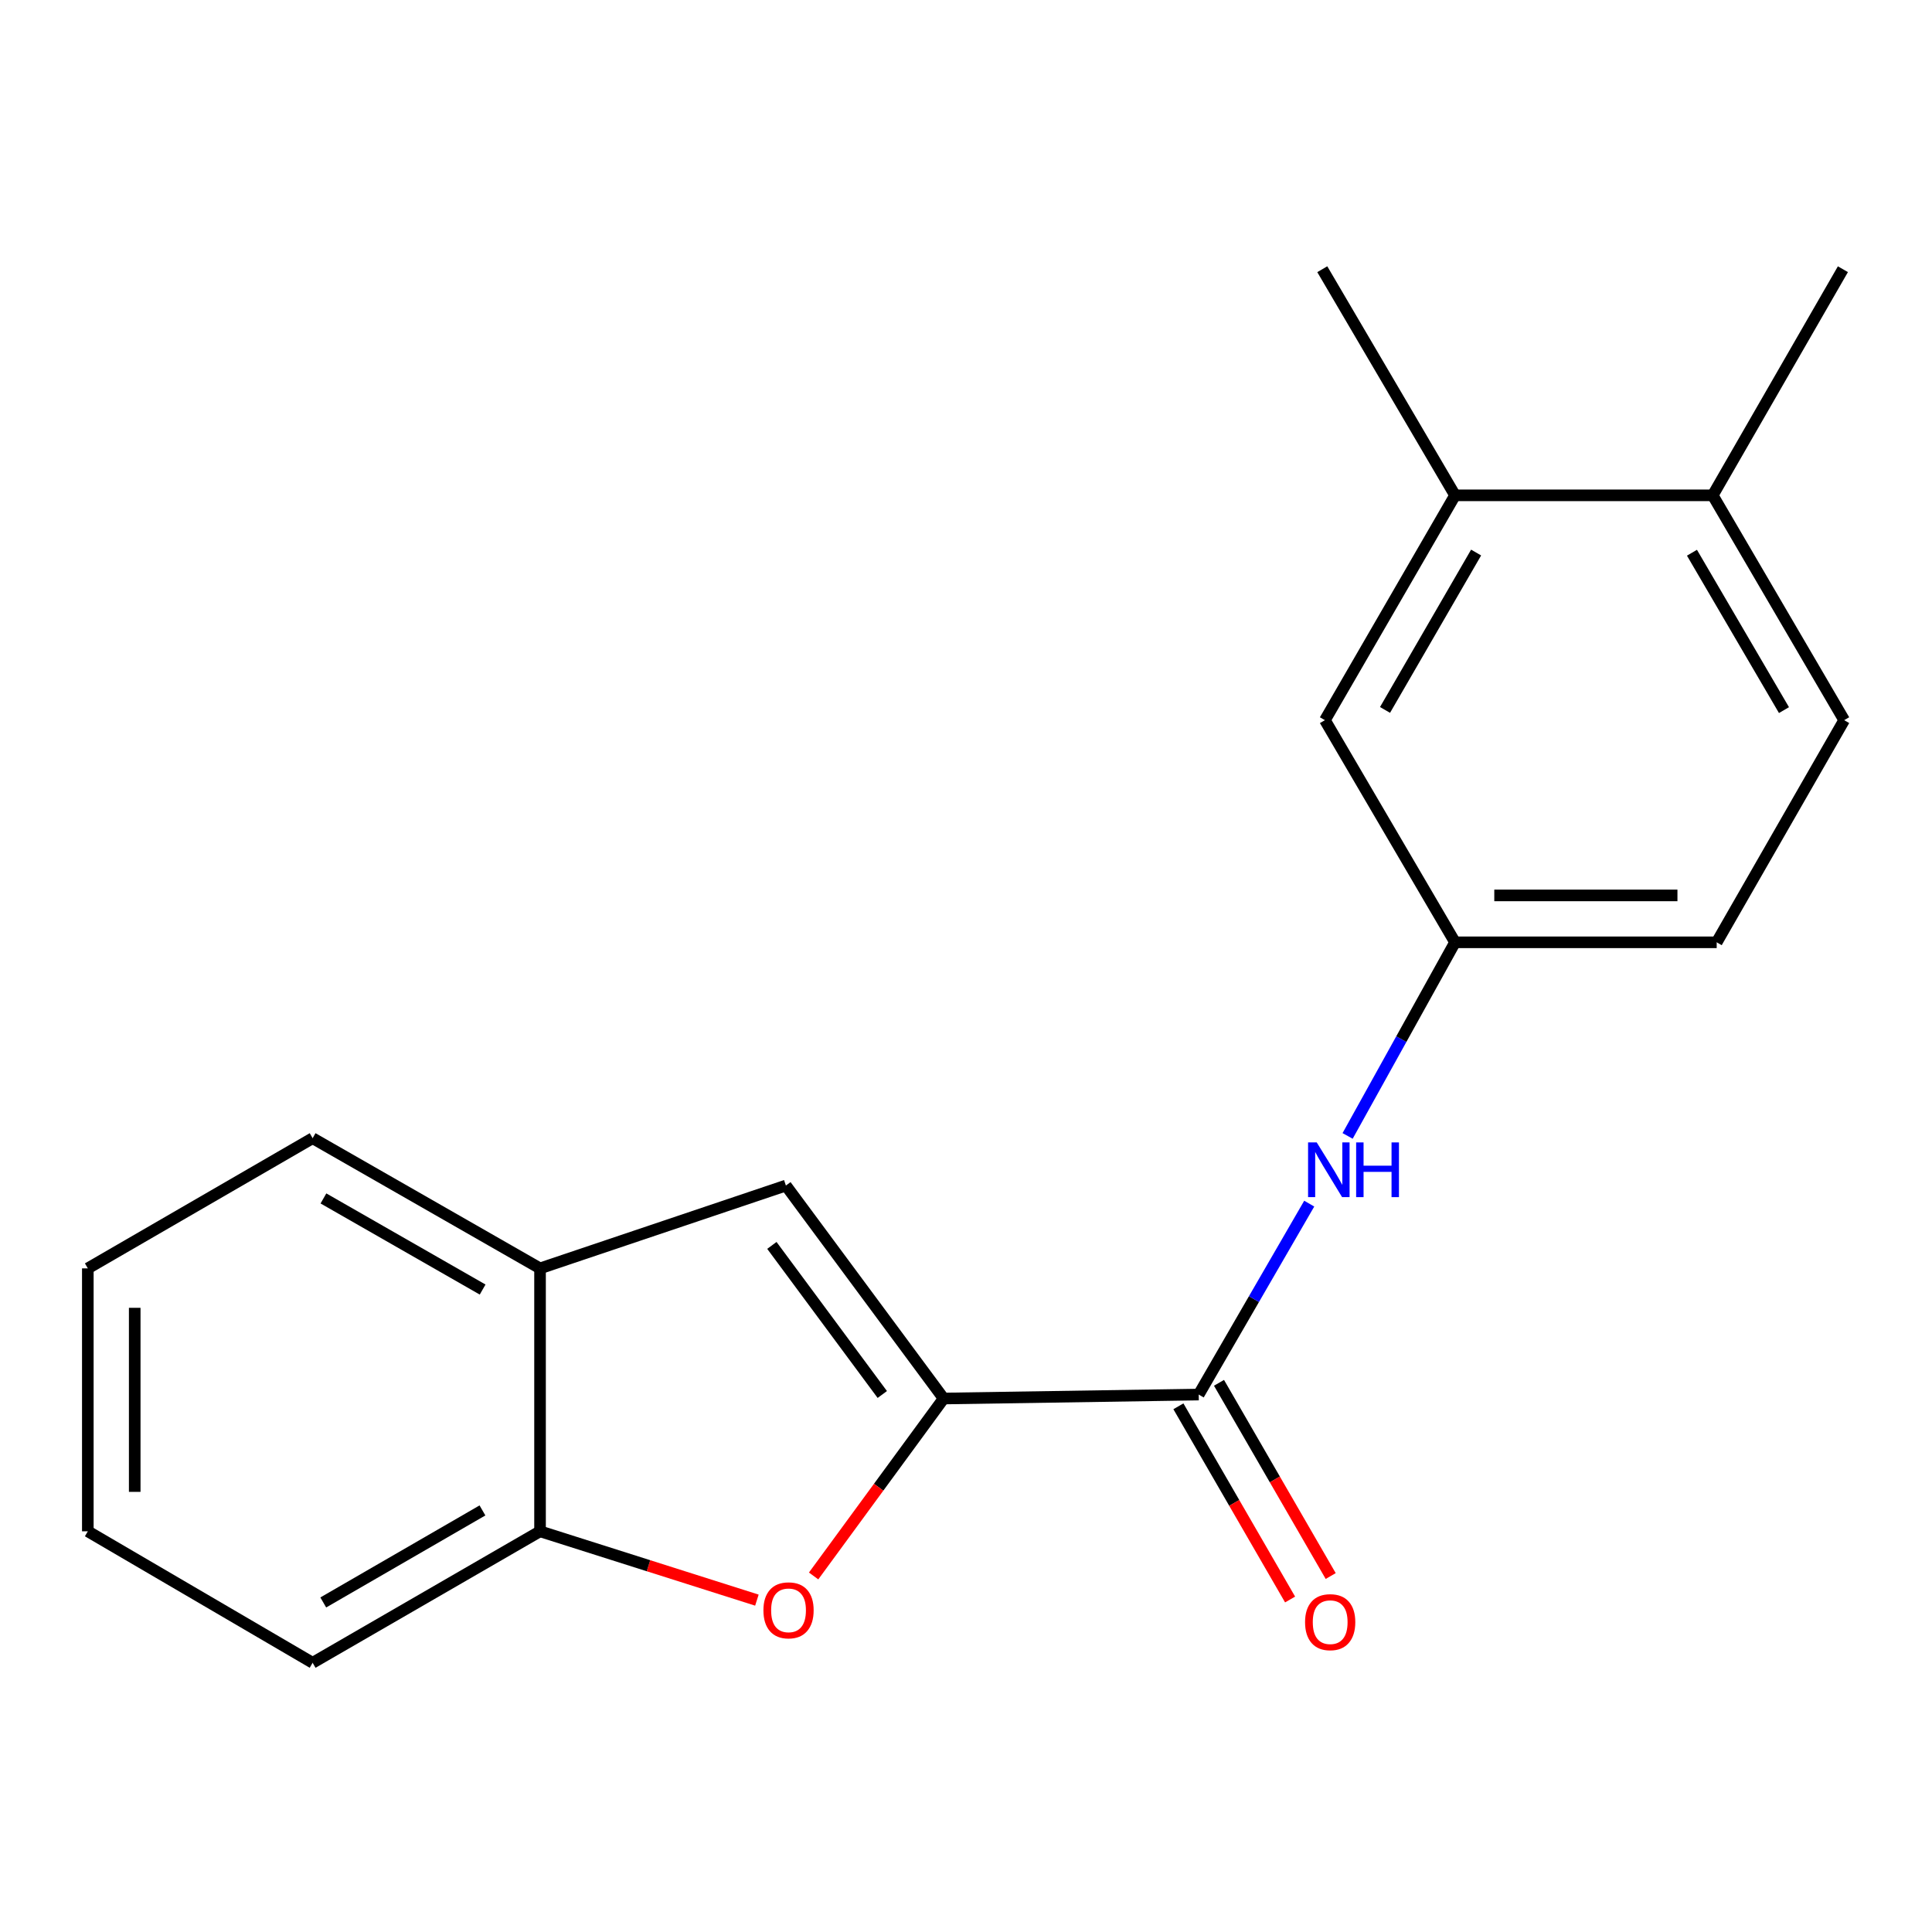 <?xml version='1.0' encoding='iso-8859-1'?>
<svg version='1.1' baseProfile='full'
              xmlns='http://www.w3.org/2000/svg'
                      xmlns:rdkit='http://www.rdkit.org/xml'
                      xmlns:xlink='http://www.w3.org/1999/xlink'
                  xml:space='preserve'
width='1000px' height='1000px' viewBox='0 0 1000 1000'>
<!-- END OF HEADER -->
<rect style='opacity:1.0;fill:#FFFFFF;stroke:none' width='1000' height='1000' x='0' y='0'> </rect>
<path class='bond-0' d='M 488.429,723.874 L 454.778,769.791' style='fill:none;fill-rule:evenodd;stroke:#000000;stroke-width:6px;stroke-linecap:butt;stroke-linejoin:miter;stroke-opacity:1' />
<path class='bond-0' d='M 454.778,769.791 L 421.127,815.709' style='fill:none;fill-rule:evenodd;stroke:#FF0000;stroke-width:6px;stroke-linecap:butt;stroke-linejoin:miter;stroke-opacity:1' />
<path class='bond-1' d='M 488.429,723.874 L 620.447,721.824' style='fill:none;fill-rule:evenodd;stroke:#000000;stroke-width:6px;stroke-linecap:butt;stroke-linejoin:miter;stroke-opacity:1' />
<path class='bond-2' d='M 488.429,723.874 L 406.782,613.636' style='fill:none;fill-rule:evenodd;stroke:#000000;stroke-width:6px;stroke-linecap:butt;stroke-linejoin:miter;stroke-opacity:1' />
<path class='bond-2' d='M 456.674,721.787 L 399.521,644.62' style='fill:none;fill-rule:evenodd;stroke:#000000;stroke-width:6px;stroke-linecap:butt;stroke-linejoin:miter;stroke-opacity:1' />
<path class='bond-4' d='M 391.771,828.227 L 335.648,810.414' style='fill:none;fill-rule:evenodd;stroke:#FF0000;stroke-width:6px;stroke-linecap:butt;stroke-linejoin:miter;stroke-opacity:1' />
<path class='bond-4' d='M 335.648,810.414 L 279.524,792.601' style='fill:none;fill-rule:evenodd;stroke:#000000;stroke-width:6px;stroke-linecap:butt;stroke-linejoin:miter;stroke-opacity:1' />
<path class='bond-3' d='M 620.447,721.824 L 649.051,672.411' style='fill:none;fill-rule:evenodd;stroke:#000000;stroke-width:6px;stroke-linecap:butt;stroke-linejoin:miter;stroke-opacity:1' />
<path class='bond-3' d='M 649.051,672.411 L 677.656,622.998' style='fill:none;fill-rule:evenodd;stroke:#0000FF;stroke-width:6px;stroke-linecap:butt;stroke-linejoin:miter;stroke-opacity:1' />
<path class='bond-8' d='M 609.939,727.899 L 638.843,777.9' style='fill:none;fill-rule:evenodd;stroke:#000000;stroke-width:6px;stroke-linecap:butt;stroke-linejoin:miter;stroke-opacity:1' />
<path class='bond-8' d='M 638.843,777.9 L 667.748,827.902' style='fill:none;fill-rule:evenodd;stroke:#FF0000;stroke-width:6px;stroke-linecap:butt;stroke-linejoin:miter;stroke-opacity:1' />
<path class='bond-8' d='M 630.955,715.75 L 659.86,765.751' style='fill:none;fill-rule:evenodd;stroke:#000000;stroke-width:6px;stroke-linecap:butt;stroke-linejoin:miter;stroke-opacity:1' />
<path class='bond-8' d='M 659.86,765.751 L 688.765,815.753' style='fill:none;fill-rule:evenodd;stroke:#FF0000;stroke-width:6px;stroke-linecap:butt;stroke-linejoin:miter;stroke-opacity:1' />
<path class='bond-5' d='M 406.782,613.636 L 279.524,656.51' style='fill:none;fill-rule:evenodd;stroke:#000000;stroke-width:6px;stroke-linecap:butt;stroke-linejoin:miter;stroke-opacity:1' />
<path class='bond-7' d='M 697.523,587.951 L 725.324,537.846' style='fill:none;fill-rule:evenodd;stroke:#0000FF;stroke-width:6px;stroke-linecap:butt;stroke-linejoin:miter;stroke-opacity:1' />
<path class='bond-7' d='M 725.324,537.846 L 753.126,487.741' style='fill:none;fill-rule:evenodd;stroke:#000000;stroke-width:6px;stroke-linecap:butt;stroke-linejoin:miter;stroke-opacity:1' />
<path class='bond-13' d='M 279.524,792.601 L 161.815,860.653' style='fill:none;fill-rule:evenodd;stroke:#000000;stroke-width:6px;stroke-linecap:butt;stroke-linejoin:miter;stroke-opacity:1' />
<path class='bond-13' d='M 249.718,781.793 L 167.321,829.429' style='fill:none;fill-rule:evenodd;stroke:#000000;stroke-width:6px;stroke-linecap:butt;stroke-linejoin:miter;stroke-opacity:1' />
<path class='bond-19' d='M 279.524,792.601 L 279.524,656.51' style='fill:none;fill-rule:evenodd;stroke:#000000;stroke-width:6px;stroke-linecap:butt;stroke-linejoin:miter;stroke-opacity:1' />
<path class='bond-14' d='M 279.524,656.51 L 161.815,589.132' style='fill:none;fill-rule:evenodd;stroke:#000000;stroke-width:6px;stroke-linecap:butt;stroke-linejoin:miter;stroke-opacity:1' />
<path class='bond-14' d='M 249.808,667.471 L 167.412,620.306' style='fill:none;fill-rule:evenodd;stroke:#000000;stroke-width:6px;stroke-linecap:butt;stroke-linejoin:miter;stroke-opacity:1' />
<path class='bond-6' d='M 753.126,256.382 L 685.775,372.756' style='fill:none;fill-rule:evenodd;stroke:#000000;stroke-width:6px;stroke-linecap:butt;stroke-linejoin:miter;stroke-opacity:1' />
<path class='bond-6' d='M 764.034,285.998 L 716.888,367.459' style='fill:none;fill-rule:evenodd;stroke:#000000;stroke-width:6px;stroke-linecap:butt;stroke-linejoin:miter;stroke-opacity:1' />
<path class='bond-15' d='M 753.126,256.382 L 684.413,139.347' style='fill:none;fill-rule:evenodd;stroke:#000000;stroke-width:6px;stroke-linecap:butt;stroke-linejoin:miter;stroke-opacity:1' />
<path class='bond-21' d='M 753.126,256.382 L 886.507,256.382' style='fill:none;fill-rule:evenodd;stroke:#000000;stroke-width:6px;stroke-linecap:butt;stroke-linejoin:miter;stroke-opacity:1' />
<path class='bond-9' d='M 753.126,487.741 L 685.775,372.756' style='fill:none;fill-rule:evenodd;stroke:#000000;stroke-width:6px;stroke-linecap:butt;stroke-linejoin:miter;stroke-opacity:1' />
<path class='bond-12' d='M 753.126,487.741 L 888.557,487.741' style='fill:none;fill-rule:evenodd;stroke:#000000;stroke-width:6px;stroke-linecap:butt;stroke-linejoin:miter;stroke-opacity:1' />
<path class='bond-12' d='M 773.441,463.465 L 868.242,463.465' style='fill:none;fill-rule:evenodd;stroke:#000000;stroke-width:6px;stroke-linecap:butt;stroke-linejoin:miter;stroke-opacity:1' />
<path class='bond-10' d='M 886.507,256.382 L 954.545,372.756' style='fill:none;fill-rule:evenodd;stroke:#000000;stroke-width:6px;stroke-linecap:butt;stroke-linejoin:miter;stroke-opacity:1' />
<path class='bond-10' d='M 875.756,286.09 L 923.383,367.552' style='fill:none;fill-rule:evenodd;stroke:#000000;stroke-width:6px;stroke-linecap:butt;stroke-linejoin:miter;stroke-opacity:1' />
<path class='bond-16' d='M 886.507,256.382 L 953.885,139.347' style='fill:none;fill-rule:evenodd;stroke:#000000;stroke-width:6px;stroke-linecap:butt;stroke-linejoin:miter;stroke-opacity:1' />
<path class='bond-11' d='M 954.545,372.756 L 888.557,487.741' style='fill:none;fill-rule:evenodd;stroke:#000000;stroke-width:6px;stroke-linecap:butt;stroke-linejoin:miter;stroke-opacity:1' />
<path class='bond-18' d='M 161.815,860.653 L 45.455,792.601' style='fill:none;fill-rule:evenodd;stroke:#000000;stroke-width:6px;stroke-linecap:butt;stroke-linejoin:miter;stroke-opacity:1' />
<path class='bond-17' d='M 161.815,589.132 L 45.455,656.51' style='fill:none;fill-rule:evenodd;stroke:#000000;stroke-width:6px;stroke-linecap:butt;stroke-linejoin:miter;stroke-opacity:1' />
<path class='bond-20' d='M 45.455,656.51 L 45.455,792.601' style='fill:none;fill-rule:evenodd;stroke:#000000;stroke-width:6px;stroke-linecap:butt;stroke-linejoin:miter;stroke-opacity:1' />
<path class='bond-20' d='M 69.73,676.923 L 69.73,772.187' style='fill:none;fill-rule:evenodd;stroke:#000000;stroke-width:6px;stroke-linecap:butt;stroke-linejoin:miter;stroke-opacity:1' />
<path  class='atom-1' d='M 395.144 833.504
Q 395.144 826.704, 398.504 822.904
Q 401.864 819.104, 408.144 819.104
Q 414.424 819.104, 417.784 822.904
Q 421.144 826.704, 421.144 833.504
Q 421.144 840.384, 417.744 844.304
Q 414.344 848.184, 408.144 848.184
Q 401.904 848.184, 398.504 844.304
Q 395.144 840.424, 395.144 833.504
M 408.144 844.984
Q 412.464 844.984, 414.784 842.104
Q 417.144 839.184, 417.144 833.504
Q 417.144 827.944, 414.784 825.144
Q 412.464 822.304, 408.144 822.304
Q 403.824 822.304, 401.464 825.104
Q 399.144 827.904, 399.144 833.504
Q 399.144 839.224, 401.464 842.104
Q 403.824 844.984, 408.144 844.984
' fill='#FF0000'/>
<path  class='atom-4' d='M 681.538 591.317
L 690.818 606.317
Q 691.738 607.797, 693.218 610.477
Q 694.698 613.157, 694.778 613.317
L 694.778 591.317
L 698.538 591.317
L 698.538 619.637
L 694.658 619.637
L 684.698 603.237
Q 683.538 601.317, 682.298 599.117
Q 681.098 596.917, 680.738 596.237
L 680.738 619.637
L 677.058 619.637
L 677.058 591.317
L 681.538 591.317
' fill='#0000FF'/>
<path  class='atom-4' d='M 701.938 591.317
L 705.778 591.317
L 705.778 603.357
L 720.258 603.357
L 720.258 591.317
L 724.098 591.317
L 724.098 619.637
L 720.258 619.637
L 720.258 606.557
L 705.778 606.557
L 705.778 619.637
L 701.938 619.637
L 701.938 591.317
' fill='#0000FF'/>
<path  class='atom-9' d='M 675.499 839.627
Q 675.499 832.827, 678.859 829.027
Q 682.219 825.227, 688.499 825.227
Q 694.779 825.227, 698.139 829.027
Q 701.499 832.827, 701.499 839.627
Q 701.499 846.507, 698.099 850.427
Q 694.699 854.307, 688.499 854.307
Q 682.259 854.307, 678.859 850.427
Q 675.499 846.547, 675.499 839.627
M 688.499 851.107
Q 692.819 851.107, 695.139 848.227
Q 697.499 845.307, 697.499 839.627
Q 697.499 834.067, 695.139 831.267
Q 692.819 828.427, 688.499 828.427
Q 684.179 828.427, 681.819 831.227
Q 679.499 834.027, 679.499 839.627
Q 679.499 845.347, 681.819 848.227
Q 684.179 851.107, 688.499 851.107
' fill='#FF0000'/>
</svg>
